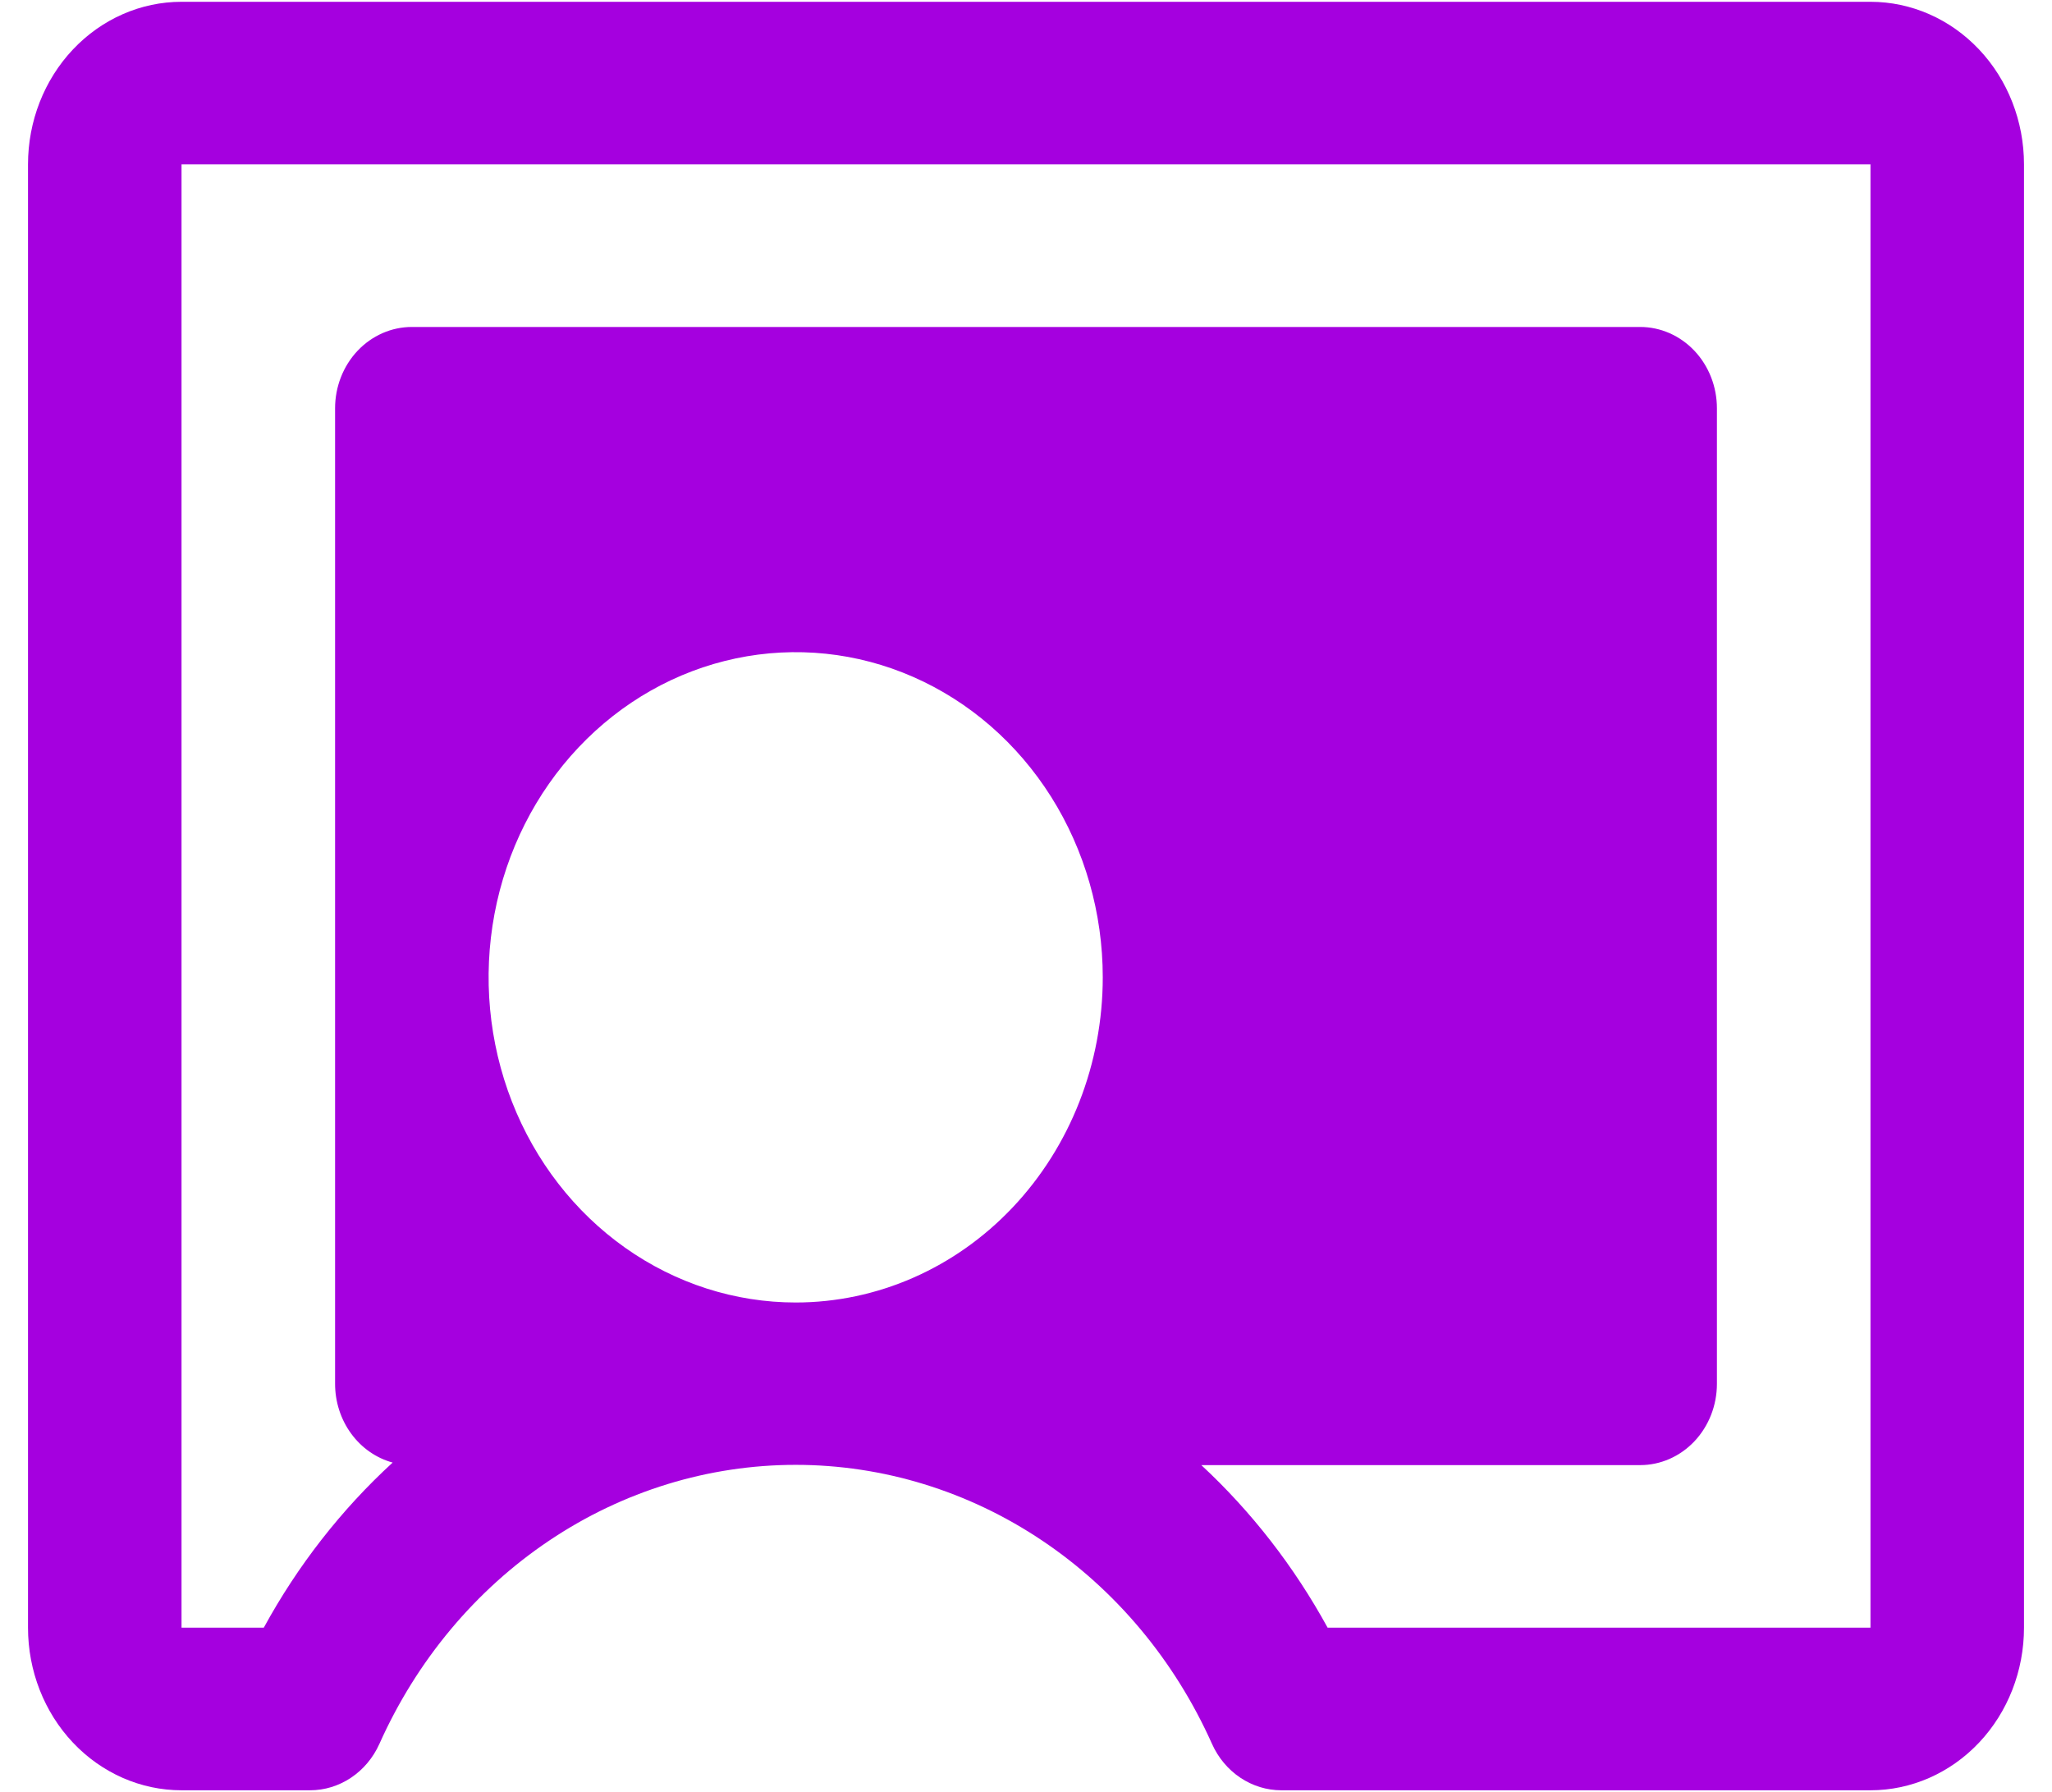 <svg width="71" height="62" viewBox="0 0 71 62" fill="none" xmlns="http://www.w3.org/2000/svg">
<path d="M64.719 0.062H6.281C4.872 0.062 3.521 0.655 2.525 1.71C1.528 2.765 0.969 4.196 0.969 5.688V56.312C0.969 57.804 1.528 59.235 2.525 60.29C3.521 61.345 4.872 61.938 6.281 61.938H10.727C11.23 61.938 11.722 61.787 12.147 61.502C12.572 61.218 12.912 60.812 13.128 60.331C14.419 57.443 16.459 55.004 19.009 53.295C21.558 51.586 24.514 50.679 27.531 50.679C30.549 50.679 33.504 51.586 36.054 53.295C38.604 55.004 40.643 57.443 41.935 60.331C42.15 60.812 42.49 61.218 42.915 61.502C43.34 61.787 43.833 61.938 44.335 61.938H64.719C66.128 61.938 67.479 61.345 68.475 60.29C69.472 59.235 70.031 57.804 70.031 56.312V5.688C70.031 4.196 69.472 2.765 68.475 1.71C67.479 0.655 66.128 0.062 64.719 0.062ZM27.531 45.062C25.43 45.062 23.376 44.403 21.628 43.166C19.881 41.93 18.519 40.173 17.715 38.118C16.911 36.062 16.7 33.8 17.11 31.618C17.52 29.435 18.532 27.431 20.018 25.858C21.504 24.284 23.397 23.213 25.458 22.779C27.52 22.345 29.656 22.567 31.597 23.419C33.539 24.27 35.198 25.712 36.366 27.562C37.533 29.412 38.156 31.587 38.156 33.812C38.156 36.796 37.037 39.658 35.044 41.767C33.052 43.877 30.349 45.062 27.531 45.062ZM64.719 56.312H45.936C44.778 54.198 43.302 52.298 41.566 50.688H56.75C57.455 50.688 58.13 50.391 58.628 49.864C59.126 49.336 59.406 48.621 59.406 47.875V14.125C59.406 13.379 59.126 12.664 58.628 12.136C58.13 11.609 57.455 11.312 56.75 11.312H14.25C13.546 11.312 12.87 11.609 12.372 12.136C11.874 12.664 11.594 13.379 11.594 14.125V47.875C11.594 48.499 11.789 49.105 12.15 49.598C12.51 50.091 13.015 50.444 13.586 50.6C11.81 52.228 10.303 54.159 9.127 56.312H6.281V5.688H64.719V56.312Z" fill="#A500DF"/>
</svg>
